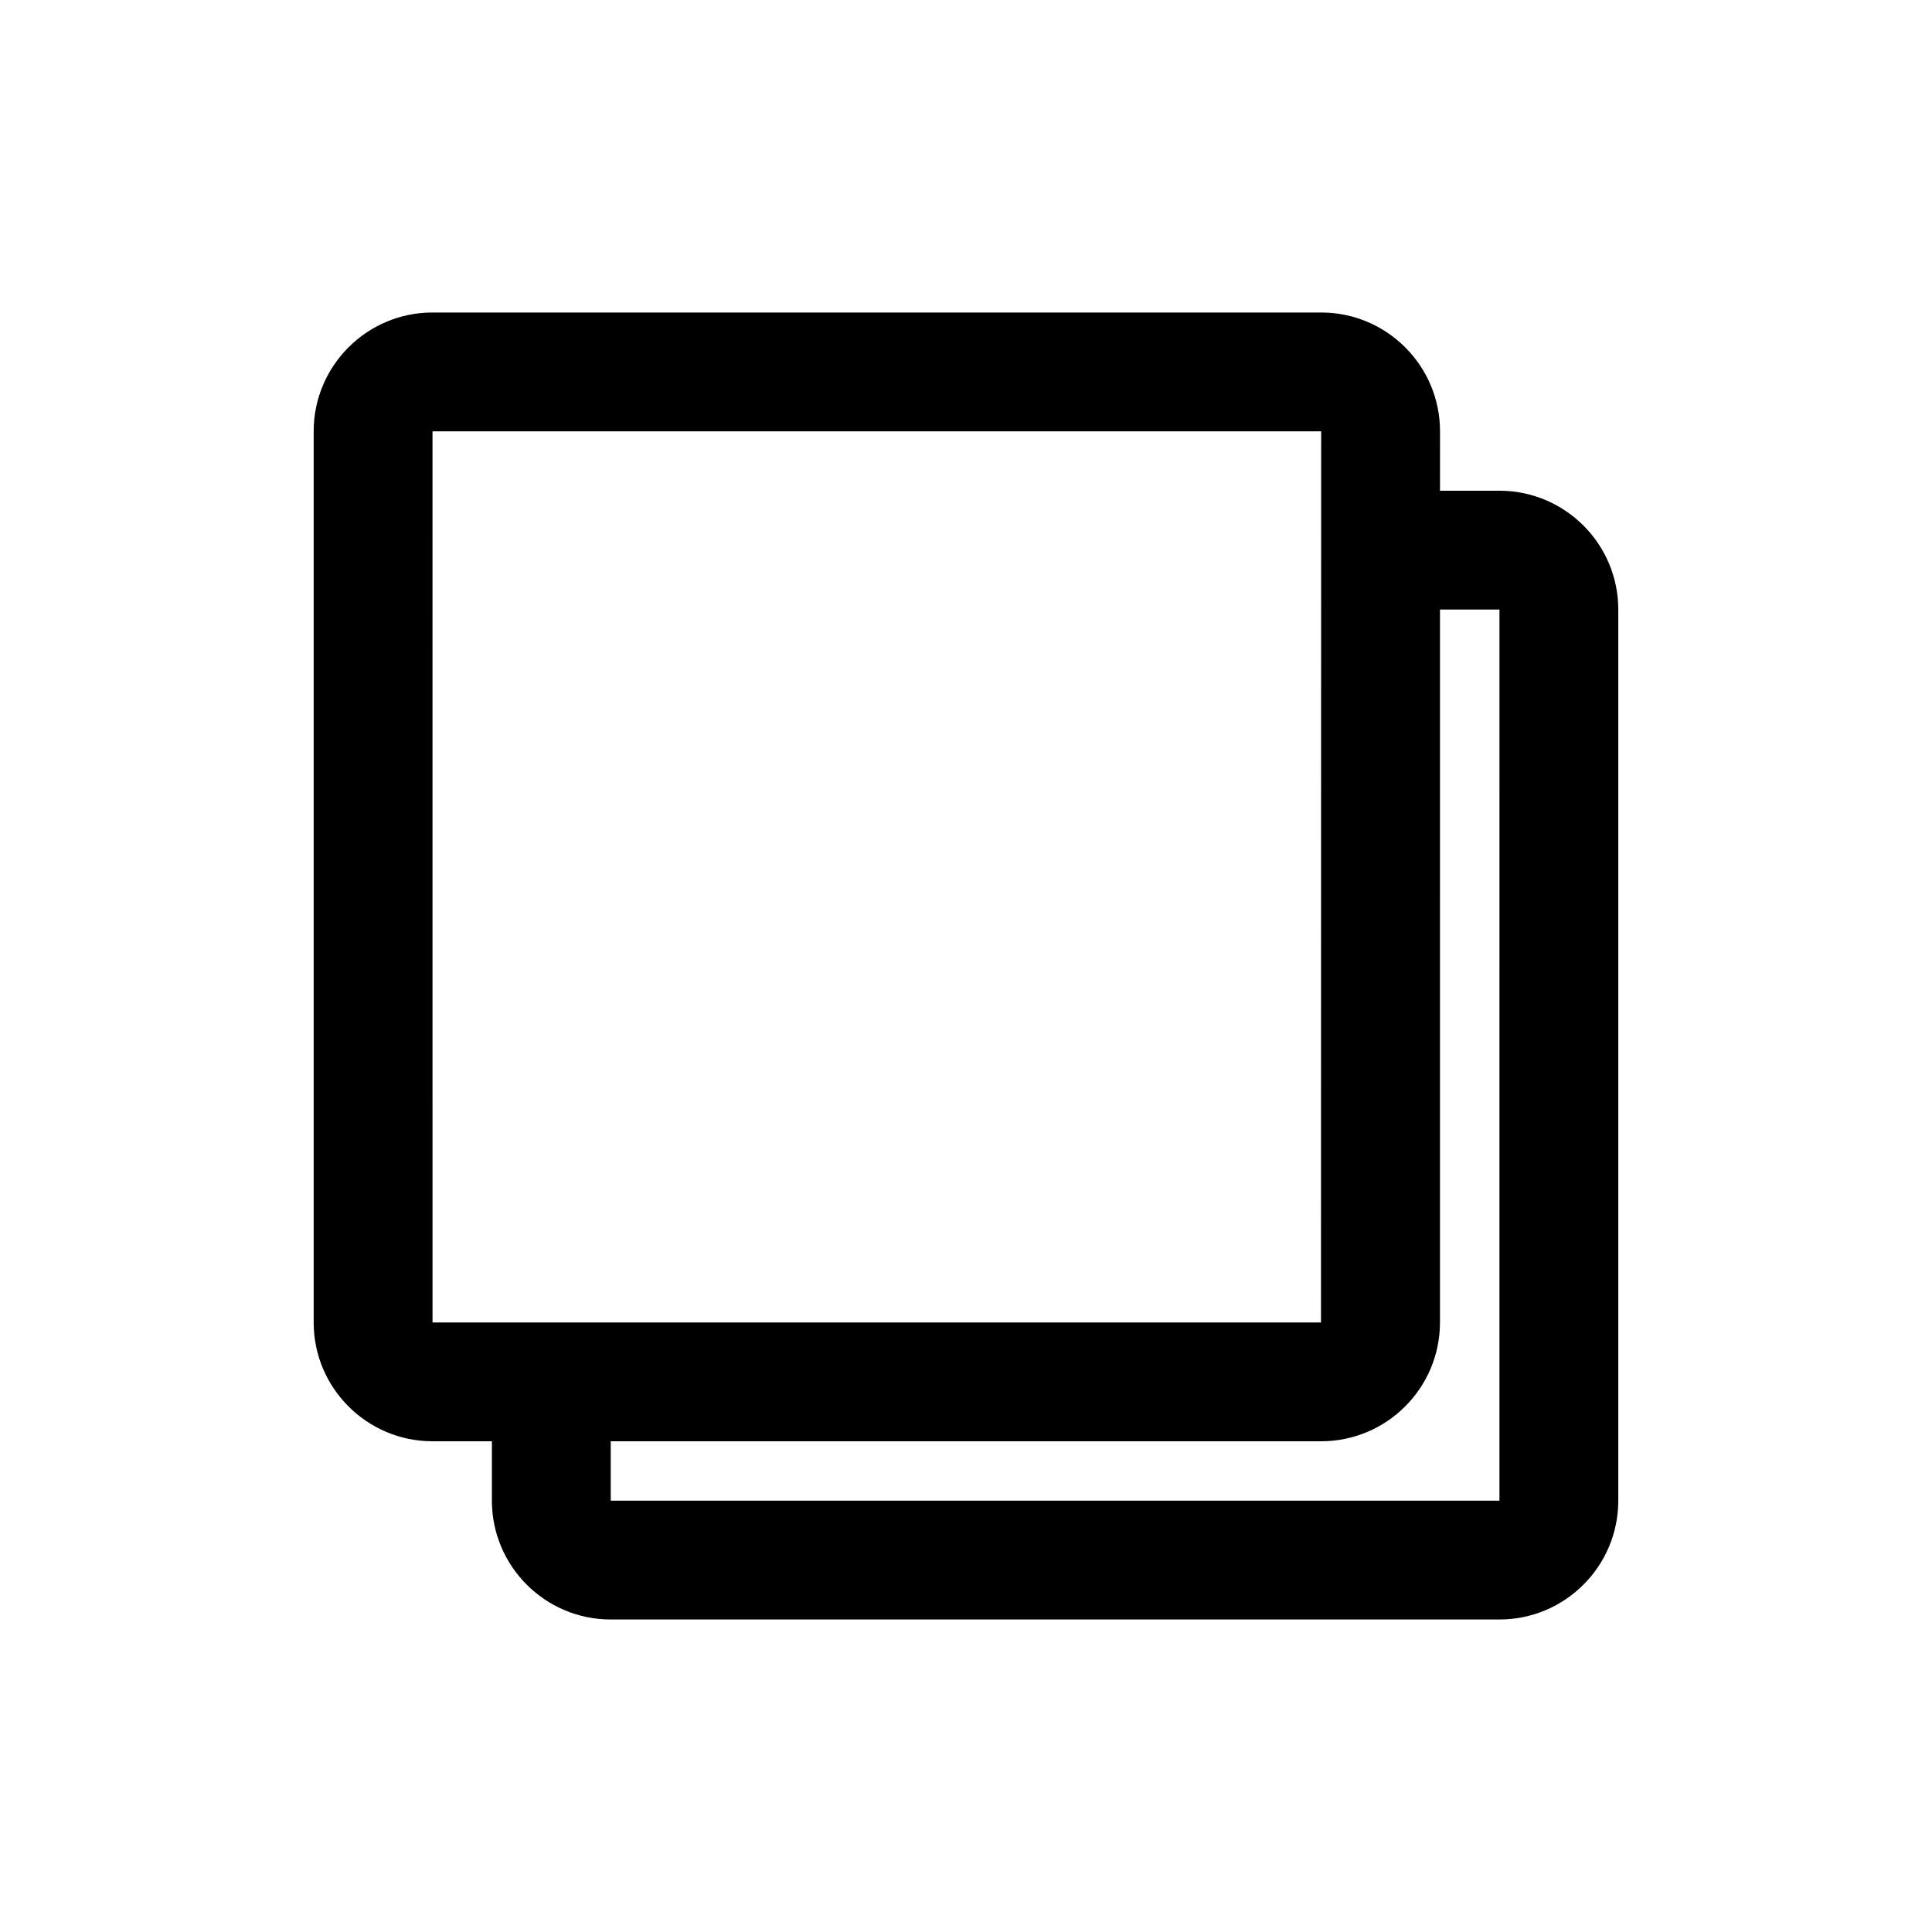 <?xml version="1.0" encoding="UTF-8"?>
<!-- Uploaded to: SVG Repo, www.svgrepo.com, Generator: SVG Repo Mixer Tools -->
<svg fill="#000000" width="800px" height="800px" version="1.1" viewBox="144 144 512 512" xmlns="http://www.w3.org/2000/svg">
 <path d="m541.38 274.05h-15.762l0.004-15.746c0-17.367-14.121-31.488-31.488-31.488h-235.52c-17.367 0-31.488 14.121-31.488 31.488v236.16c0 17.367 14.121 31.488 31.488 31.488h15.742v15.742c0 17.367 14.121 31.488 31.488 31.488h235.53c17.367 0 31.488-14.121 31.488-31.488v-236.16c0-17.367-14.121-31.488-31.488-31.488zm-282.76-15.746h235.5l-0.047 236.16h-235.45zm282.76 283.39h-235.53v-15.742h188.27c17.367 0 31.488-14.121 31.488-31.488l0.004-188.93h15.762l-0.004 236.16z"/>
</svg>